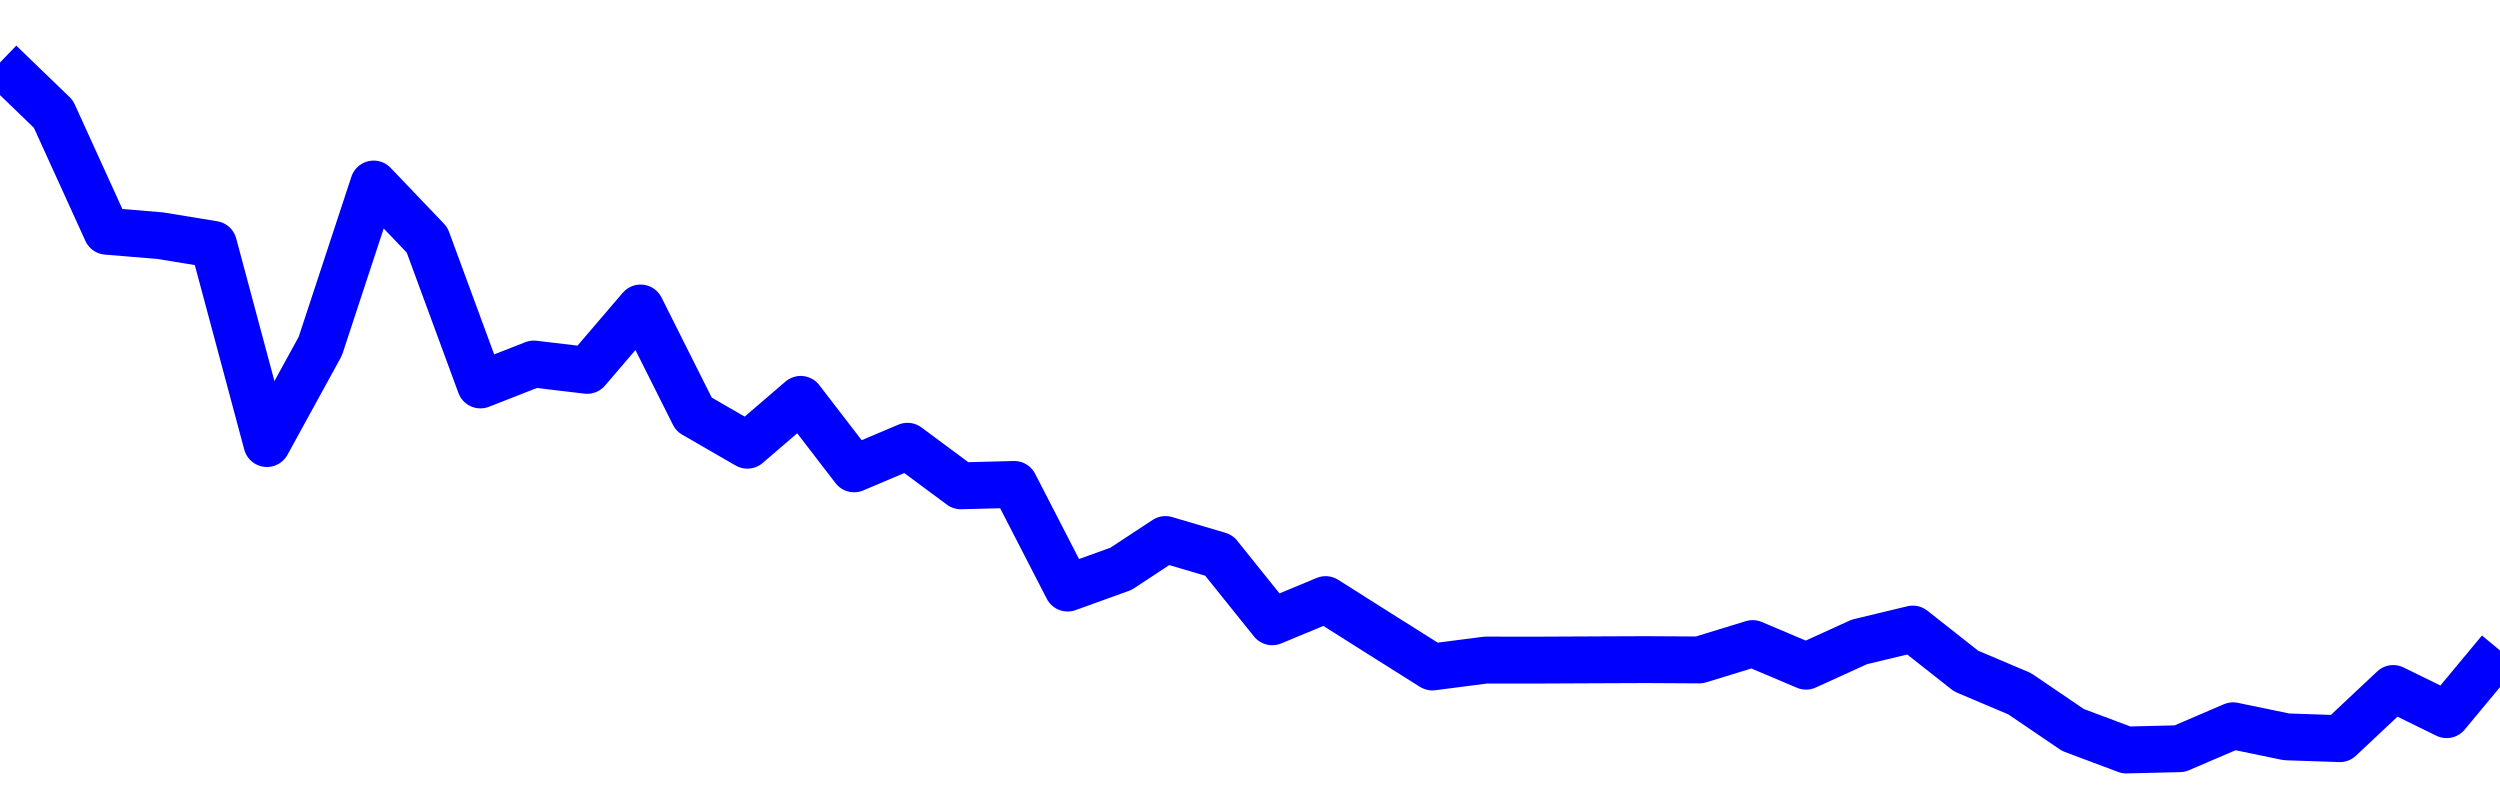 <svg xmlns="http://www.w3.org/2000/svg" fill="none" width="80" height="26"><polyline points="0,2 1.708,3.649 3.416,7.4 5.125,7.541 6.833,7.821 8.541,14.194 10.249,11.079 11.957,5.889 13.665,7.677 15.374,12.318 17.082,11.649 18.79,11.852 20.498,9.856 22.206,13.26 23.915,14.247 25.623,12.78 27.331,15.003 29.039,14.28 30.747,15.546 32.456,15.502 34.164,18.818 35.872,18.201 37.295,17.265 39.004,17.77 40.712,19.897 42.42,19.187 44.128,20.268 45.836,21.343 47.544,21.122 49.253,21.123 50.961,21.115 52.669,21.108 54.377,21.118 56.085,20.594 57.794,21.318 59.502,20.54 61.21,20.13 62.918,21.475 64.626,22.198 66.335,23.359 68.043,24 69.751,23.958 71.459,23.225 73.167,23.579 74.875,23.637 76.584,22.032 78.292,22.869 80,20.815 " stroke-linejoin="round" style="fill: transparent; stroke:blue; stroke-width:1.5" /></svg>